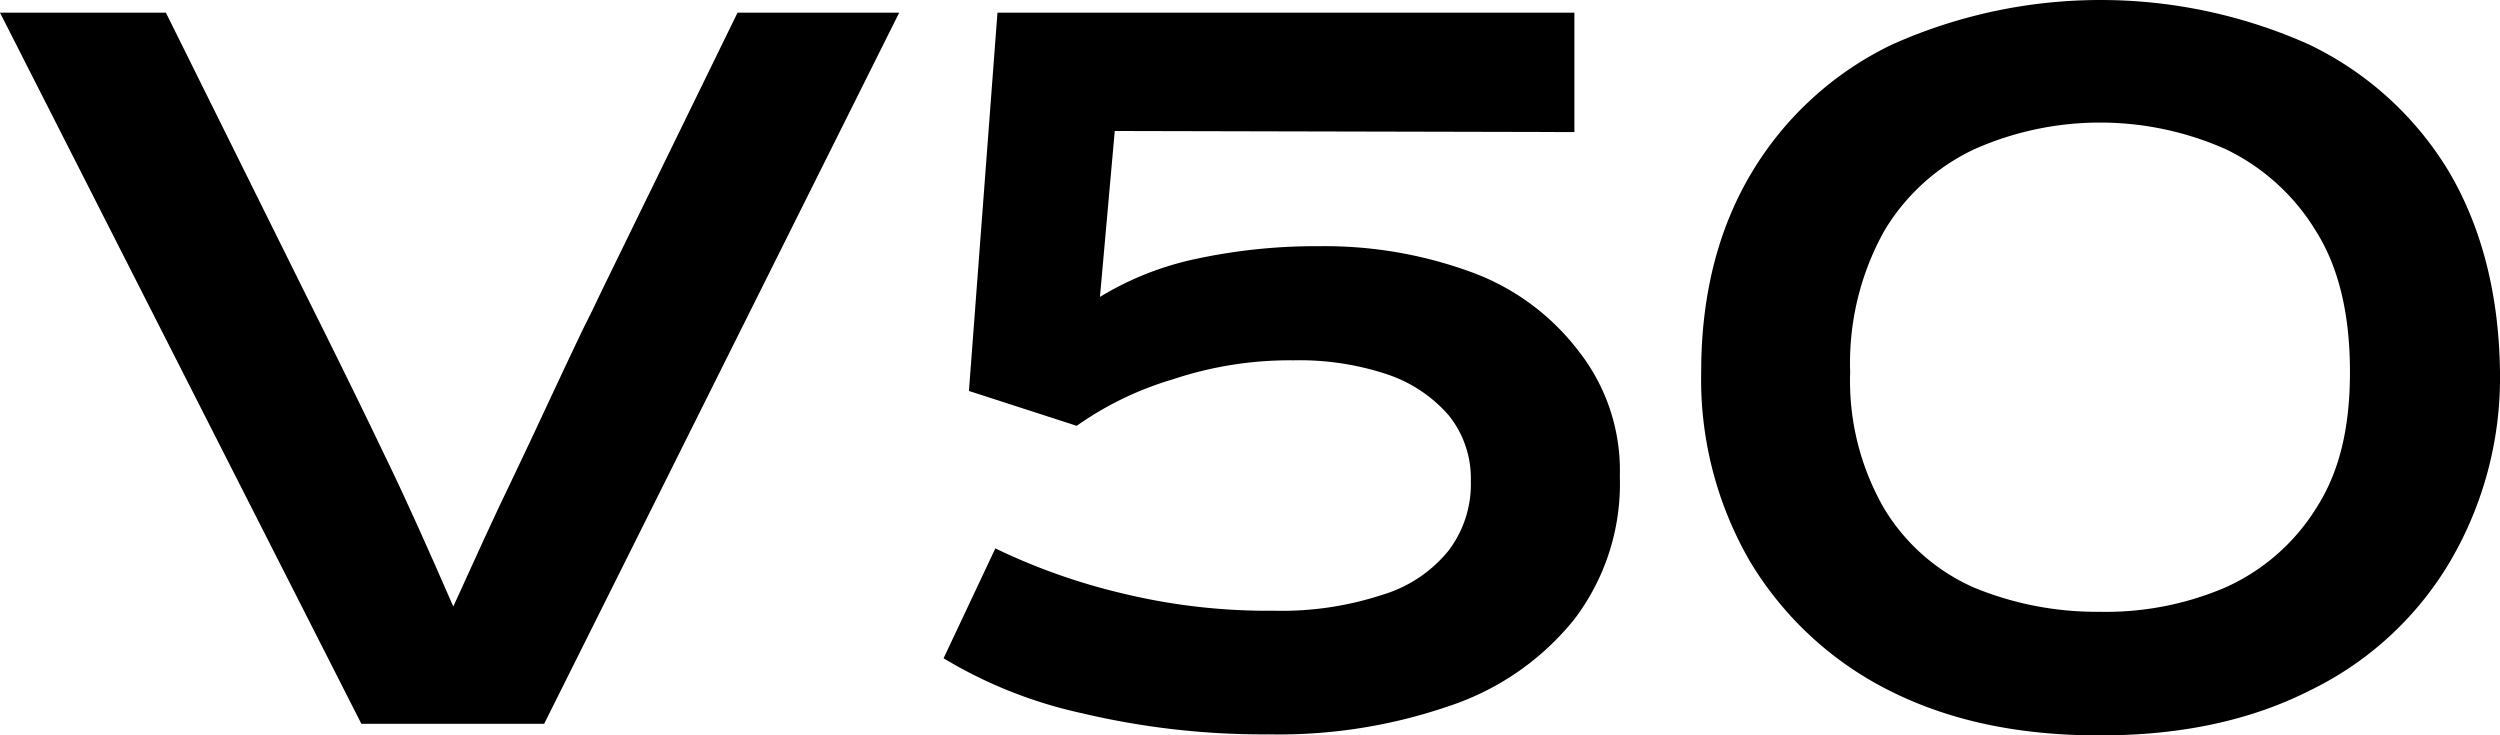 <svg id="Layer_1" data-name="Layer 1" xmlns="http://www.w3.org/2000/svg" viewBox="0 0 236.6 69.6"><path d="M64.9,38.2c-.7,1.5-1.4,2.9-2,4.1-2.2,4.6-4.3,9.2-6.5,13.8-1.8,3.7-3.7,7.9-5.7,12.3-2.4-5.5-4.5-10.2-6.3-13.9-2.1-4.4-4.8-9.9-8-16.3l-12.9-26H7.8L42,79.5H59.3L92.9,12.2H77.6Z" transform="translate(-7.8 -11)"/><path d="M146.9,36.7a40.3,40.3,0,0,0-14.2-2.4A53.9,53.9,0,0,0,121,35.5a28.86,28.86,0,0,0-9.1,3.6l1.4-15.7,43.5.1V12.2H102.2L99.5,48l10.2,3.3a30.84,30.84,0,0,1,9.1-4.4,34.93,34.93,0,0,1,11.4-1.8,26.3,26.3,0,0,1,8.8,1.3,13.29,13.29,0,0,1,5.9,3.9,9.5,9.5,0,0,1,2.1,6.2,10.42,10.42,0,0,1-2.1,6.6,12.76,12.76,0,0,1-6.3,4.2,30.49,30.49,0,0,1-10.2,1.5,58.27,58.27,0,0,1-14.2-1.6A58.63,58.63,0,0,1,102,62.9L97.1,73.3a43.11,43.11,0,0,0,13.1,5.2,74.27,74.27,0,0,0,17.7,2A49.5,49.5,0,0,0,145,77.8a25.44,25.44,0,0,0,11.8-8.2,21.18,21.18,0,0,0,4.3-13.5,18.3,18.3,0,0,0-4-12A22.38,22.38,0,0,0,146.9,36.7Z" transform="translate(-7.8 -11)"/><path d="M239.6,27.3a31.18,31.18,0,0,0-13.3-12.1,48.3,48.3,0,0,0-39.4,0,31.18,31.18,0,0,0-13.3,12.1q-4.8,8-4.8,18.9a34.34,34.34,0,0,0,4.6,17.9,32.17,32.17,0,0,0,13.1,12.2c5.7,2.9,12.3,4.3,20,4.3s14.3-1.4,20-4.3a31.19,31.19,0,0,0,13.2-12.2,34.39,34.39,0,0,0,4.7-17.9Q244.25,35.25,239.6,27.3ZM227,59.1a19.49,19.49,0,0,1-8.6,7.5,28.72,28.72,0,0,1-11.9,2.3,30.42,30.42,0,0,1-11.9-2.3,18.73,18.73,0,0,1-8.5-7.5,24.17,24.17,0,0,1-3.2-12.9,25.67,25.67,0,0,1,3.2-13.3,19.63,19.63,0,0,1,8.6-7.8,29.33,29.33,0,0,1,23.7,0,20.19,20.19,0,0,1,8.6,7.8c2.2,3.5,3.2,8,3.2,13.3S229.2,55.7,227,59.1Z" transform="translate(-7.8 -11)"/></svg>